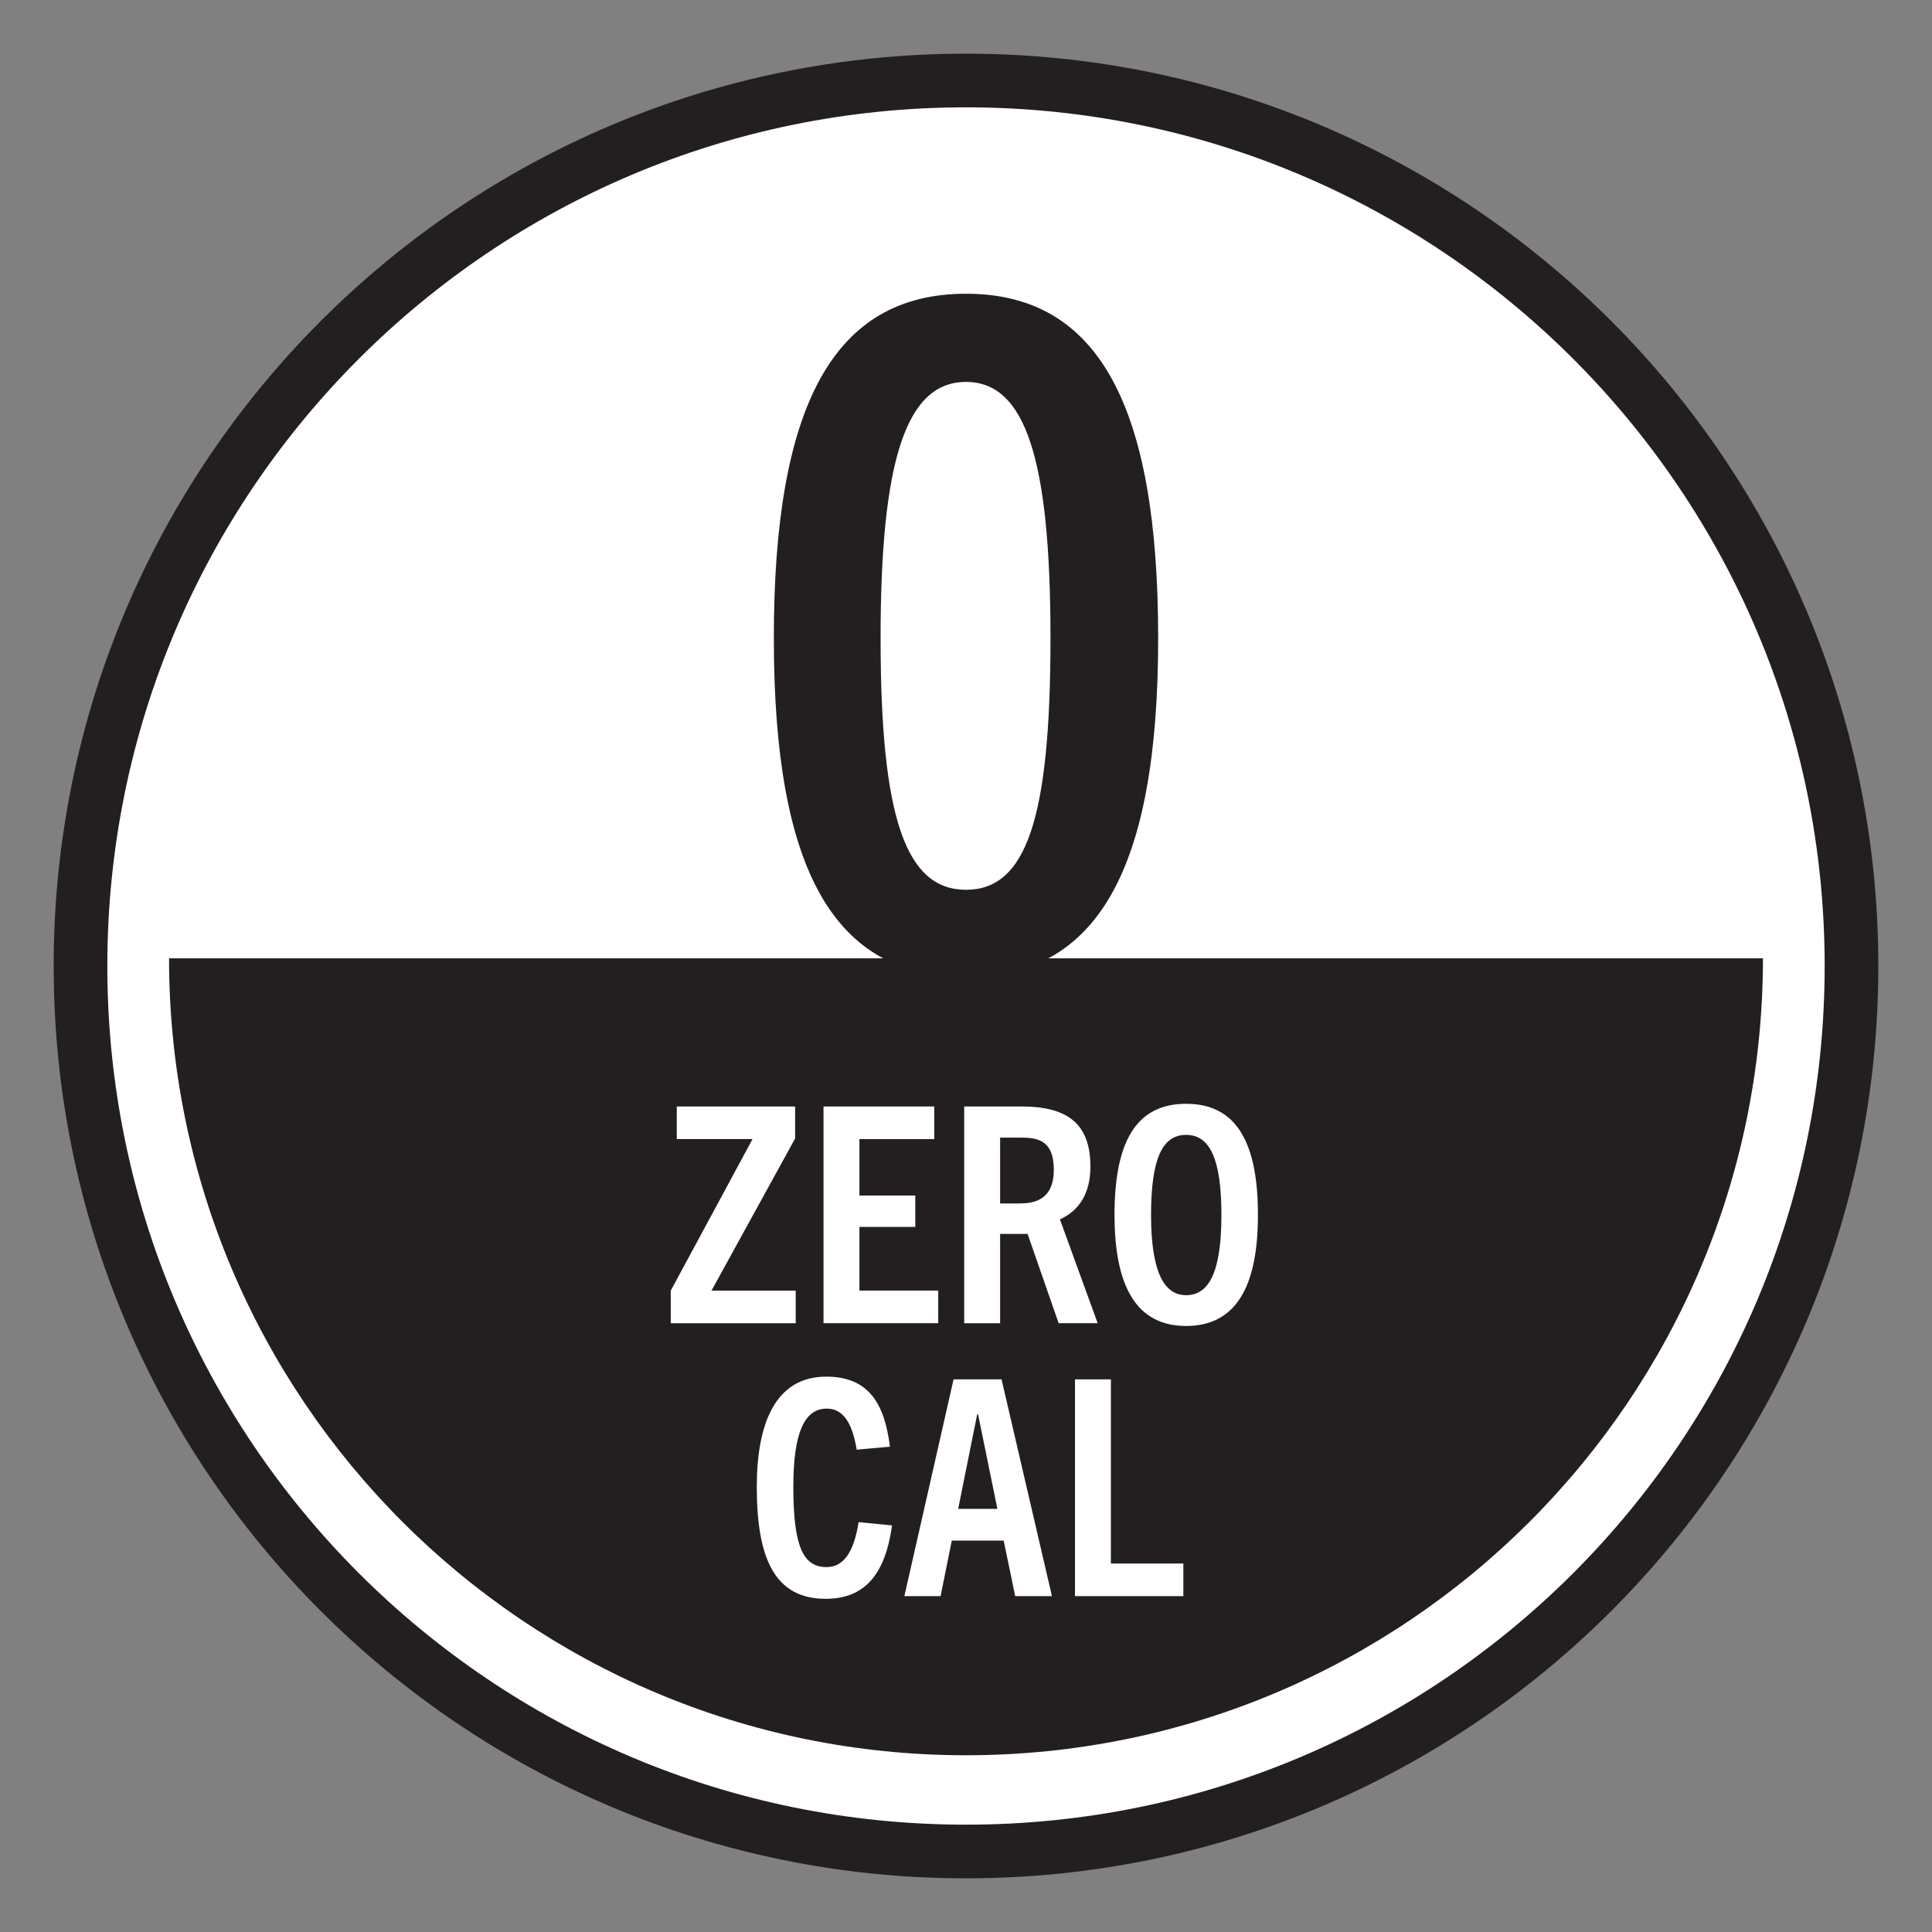 <?xml version="1.0" encoding="UTF-8"?>
<svg id="Layer_1" data-name="Layer 1" xmlns="http://www.w3.org/2000/svg" viewBox="0 0 432 432">
  <rect x="0" y="0" width="432" height="432" fill="#808080" stroke="none"/>
  <defs>
    <style>
      .cls-1, .cls-2 {
        fill: #fff;
      }

      .cls-3 {
        fill: #231f20;
      }

      .cls-2 {
        stroke: #231f20;
        stroke-width: 12px;
      }
    </style>
  </defs>
  <path class="cls-2" d="m414,216c0,109.36-88.64,198-198,198S18,325.35,18,216,106.65,18,216,18s198,88.65,198,198Z"/>
  <path class="cls-3" d="m394.2,214.28c0,98.42-79.79,178.2-178.21,178.2S37.8,312.7,37.8,214.28h356.4Z"/>
  <path class="cls-3" d="m173.03,142.7c0-51.9,13.29-77.02,42.97-77.02s42.97,25.12,42.97,77.02-13.7,75.77-42.97,75.77-42.97-23.46-42.97-75.77Zm61.86,0c0-40.07-5.6-57.3-18.89-57.3s-19.1,17.23-19.1,57.3,5.6,56.26,19.1,56.26,18.89-15.99,18.89-56.26Z"/>
  <g>
    <path class="cls-1" d="m149.98,295.88v-7.29l18.29-33.89h-16.94v-7.29h26.46v7.16l-18.7,34.02h18.83v7.29h-27.95Z"/>
    <path class="cls-1" d="m184.14,295.88v-48.47h24.77v7.29h-16.74v12.62h12.49v7.02h-12.49v14.24h17.62v7.29h-25.65Z"/>
    <path class="cls-1" d="m236.72,295.88l-6.95-19.98h-6.14v19.98h-8.03v-48.47h12.83c10.4,0,15.39,3.98,15.39,13.43,0,6.14-2.63,9.92-6.82,11.81l8.44,23.22h-8.71Zm-8.51-26.8c3.65,0,7.43-1.28,7.43-7.49,0-6.82-3.85-7.22-7.49-7.22h-4.52v14.72h4.59Z"/>
    <path class="cls-1" d="m249.21,271.65c0-16.07,4.66-24.84,16-24.84s16.07,8.78,16.07,24.84-4.93,24.84-16.07,24.84-16-8.91-16-24.84Zm23.9,0c0-12.62-2.63-17.89-7.9-17.89s-7.83,5.27-7.83,17.89,2.84,17.96,7.83,17.96,7.9-4.86,7.9-17.96Z"/>
    <path class="cls-1" d="m199.46,341.1c-1.49,10.8-6.01,16.4-14.85,16.4-11.61,0-15.39-9.45-15.39-25.04,0-13.97,4.05-24.64,15.53-24.64,9.32,0,13.03,5.81,14.24,15.66l-7.43.67c-1.01-6.14-3.11-9.18-6.68-9.18-4.93,0-7.49,5.2-7.49,17.48,0,13.43,2.23,17.96,7.43,17.96,3.85,0,6.14-3.44,7.16-10.06l7.49.74Z"/>
    <path class="cls-1" d="m227,356.9l-2.57-12.42h-11.61l-2.5,12.42h-8.1l11-48.47h10.73l11.27,48.47h-8.24Zm-12.76-19.51h8.78l-4.32-21.13h-.2l-4.25,21.13Z"/>
    <path class="cls-1" d="m240.37,356.9v-48.47h8.03v41.18h16.2v7.29h-24.23Z"/>
  </g>
</svg>